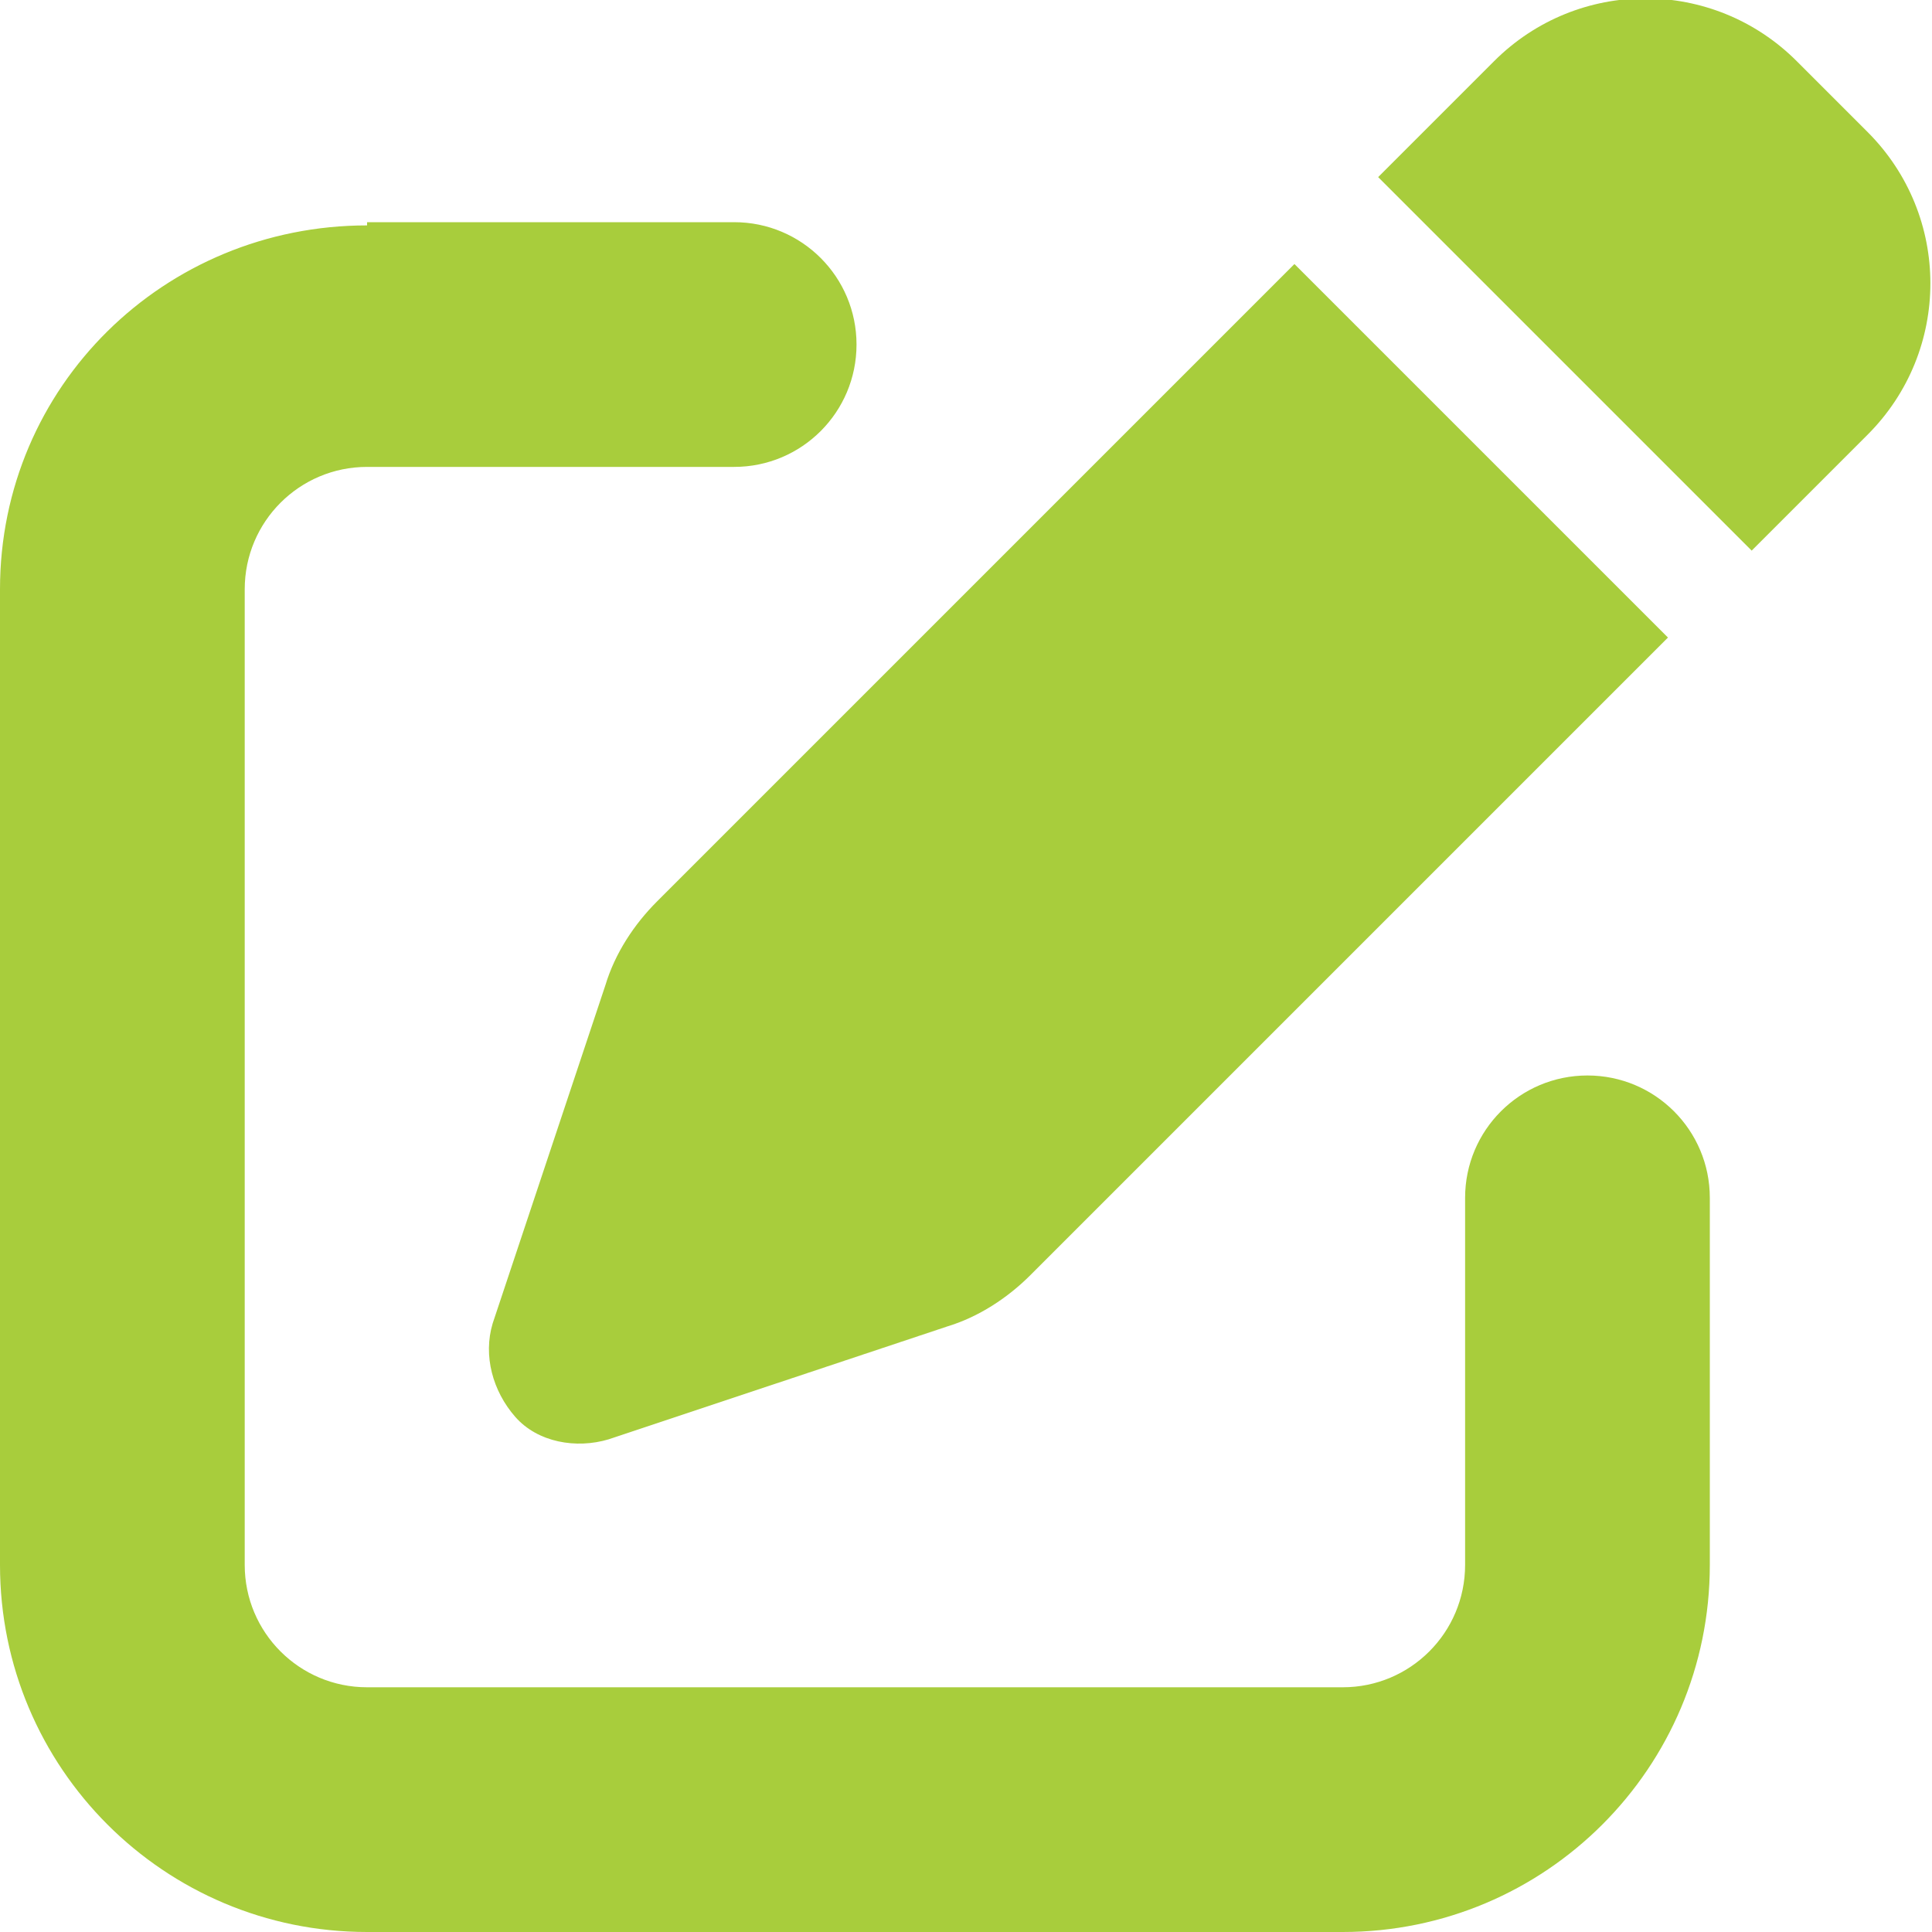 <?xml version="1.0" encoding="UTF-8"?>
<svg id="Capa_1" data-name="Capa 1" xmlns="http://www.w3.org/2000/svg" version="1.1" viewBox="0 0 60 60">
  <defs>
    <style>
      .cls-1 {
        fill: #a8cd3c;
        stroke-width: 0px;
      }
    </style>
  </defs>
  <path class="cls-1" d="M55.8,1.9c-2.6-2.6-6.8-2.6-9.4,0l-3.6,3.6,11.6,11.6,3.6-3.6c2.6-2.6,2.6-6.8,0-9.4l-2.2-2.2ZM20.4,28c-.7.7-1.3,1.6-1.6,2.6l-3.5,10.5c-.3,1,0,2.1.7,2.9s1.9,1,2.9.7l10.5-3.5c1-.3,1.9-.9,2.6-1.6l19.8-19.8-11.6-11.6-19.8,19.8ZM11.4,7C5.1,7,0,12,0,18.3v30.3c0,6.3,5.1,11.4,11.4,11.4h30.3c6.3,0,11.4-5.1,11.4-11.4v-11.4c0-2.1-1.7-3.8-3.8-3.8s-3.8,1.7-3.8,3.8v11.4c0,2.1-1.7,3.8-3.8,3.8H11.4c-2.1,0-3.8-1.7-3.8-3.8v-30.3c0-2.1,1.7-3.8,3.8-3.8h11.4c2.1,0,3.8-1.7,3.8-3.8s-1.7-3.8-3.8-3.8h-11.4Z"/>
</svg>